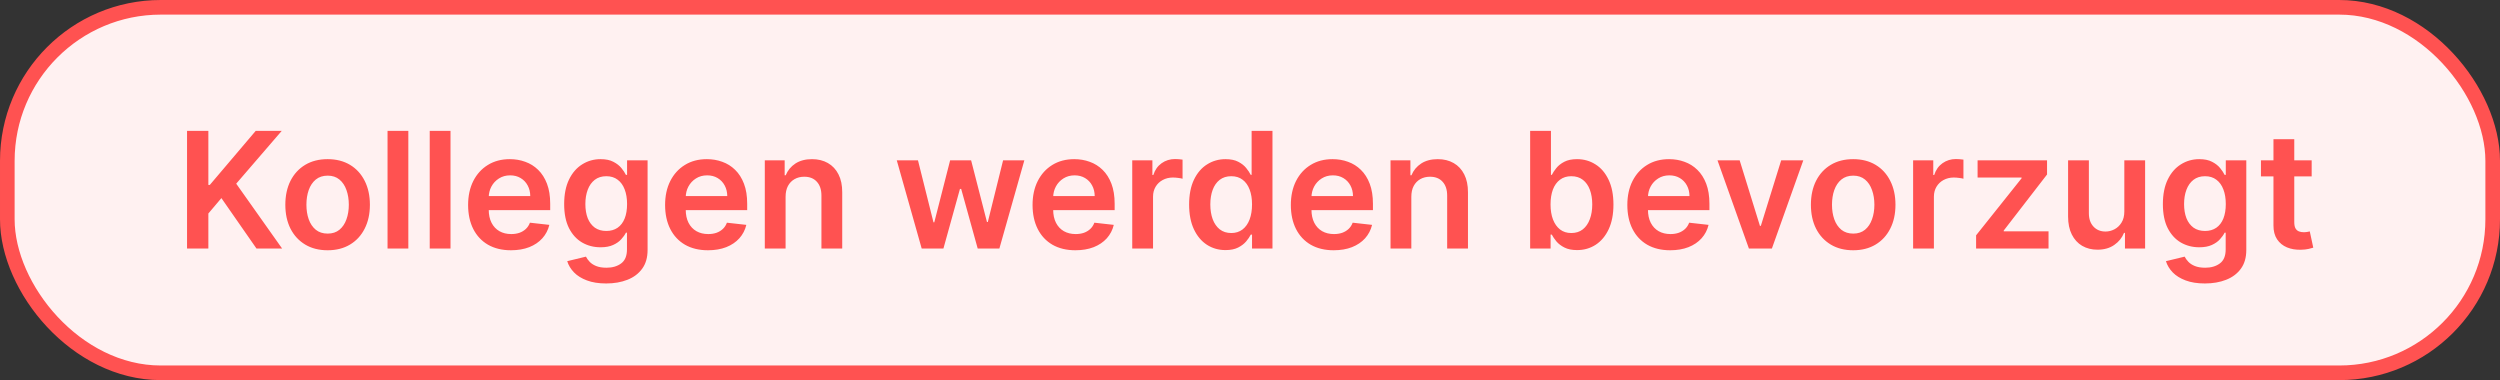 <?xml version="1.0" encoding="utf-8"?>
<svg xmlns="http://www.w3.org/2000/svg" fill="none" height="26" viewBox="0 0 171 26" width="171">
<rect x="0" y="0" width="171" height="26" fill="#333333" stroke="none"/>
<rect fill="#FFF1F1" height="25" rx="10.5" width="170" x="0.5" y="0.5"/>
<rect height="25" rx="10.5" stroke="#FF5251" width="170" x="0.5" y="0.5"/>
<path d="M12.794 17V8.953H14.252V12.65H14.35L17.489 8.953H19.269L16.157 12.564L19.297 17H17.544L15.143 13.55L14.252 14.603V17H12.794ZM22.409 17.118C21.819 17.118 21.308 16.988 20.876 16.729C20.444 16.47 20.109 16.107 19.87 15.64C19.635 15.174 19.517 14.629 19.517 14.006C19.517 13.382 19.635 12.836 19.87 12.367C20.109 11.899 20.444 11.534 20.876 11.275C21.308 11.016 21.819 10.886 22.409 10.886C22.998 10.886 23.509 11.016 23.941 11.275C24.373 11.534 24.707 11.899 24.943 12.367C25.181 12.836 25.301 13.382 25.301 14.006C25.301 14.629 25.181 15.174 24.943 15.64C24.707 16.107 24.373 16.47 23.941 16.729C23.509 16.988 22.998 17.118 22.409 17.118ZM22.416 15.978C22.736 15.978 23.003 15.891 23.218 15.715C23.433 15.537 23.593 15.299 23.698 15C23.805 14.701 23.859 14.369 23.859 14.002C23.859 13.633 23.805 13.299 23.698 13C23.593 12.699 23.433 12.459 23.218 12.281C23.003 12.103 22.736 12.014 22.416 12.014C22.089 12.014 21.817 12.103 21.599 12.281C21.384 12.459 21.223 12.699 21.116 13C21.011 13.299 20.959 13.633 20.959 14.002C20.959 14.369 21.011 14.701 21.116 15C21.223 15.299 21.384 15.537 21.599 15.715C21.817 15.891 22.089 15.978 22.416 15.978ZM27.93 8.953V17H26.508V8.953H27.93ZM30.815 8.953V17H29.393V8.953H30.815ZM34.95 17.118C34.345 17.118 33.822 16.992 33.382 16.741C32.945 16.487 32.608 16.128 32.372 15.664C32.137 15.198 32.019 14.649 32.019 14.018C32.019 13.397 32.137 12.852 32.372 12.383C32.611 11.912 32.943 11.545 33.37 11.283C33.797 11.018 34.299 10.886 34.875 10.886C35.247 10.886 35.598 10.946 35.928 11.067C36.261 11.185 36.554 11.368 36.809 11.617C37.065 11.866 37.267 12.183 37.414 12.568C37.56 12.95 37.634 13.406 37.634 13.935V14.371H32.687V13.413H36.27C36.268 13.14 36.209 12.898 36.093 12.686C35.978 12.471 35.817 12.302 35.61 12.179C35.406 12.056 35.167 11.994 34.895 11.994C34.604 11.994 34.349 12.065 34.129 12.206C33.909 12.345 33.737 12.528 33.614 12.756C33.493 12.982 33.432 13.229 33.429 13.499V14.336C33.429 14.687 33.493 14.988 33.622 15.24C33.75 15.489 33.93 15.68 34.16 15.813C34.391 15.944 34.66 16.01 34.97 16.01C35.176 16.01 35.364 15.981 35.532 15.923C35.699 15.863 35.844 15.775 35.968 15.66C36.091 15.545 36.184 15.402 36.247 15.232L37.575 15.381C37.491 15.732 37.331 16.039 37.095 16.301C36.862 16.56 36.564 16.762 36.2 16.906C35.835 17.047 35.419 17.118 34.95 17.118ZM41.462 19.389C40.951 19.389 40.512 19.32 40.145 19.181C39.779 19.044 39.484 18.861 39.261 18.631C39.039 18.4 38.884 18.145 38.798 17.864L40.079 17.554C40.136 17.672 40.22 17.788 40.33 17.904C40.44 18.022 40.588 18.119 40.774 18.195C40.963 18.273 41.2 18.312 41.485 18.312C41.889 18.312 42.223 18.214 42.487 18.018C42.752 17.824 42.884 17.504 42.884 17.059V15.915H42.813C42.74 16.062 42.633 16.213 42.491 16.367C42.352 16.522 42.168 16.652 41.937 16.756C41.709 16.861 41.422 16.914 41.077 16.914C40.613 16.914 40.193 16.805 39.815 16.587C39.441 16.367 39.142 16.04 38.919 15.605C38.7 15.168 38.589 14.62 38.589 13.963C38.589 13.3 38.7 12.741 38.919 12.285C39.142 11.826 39.442 11.479 39.819 11.244C40.197 11.005 40.617 10.886 41.081 10.886C41.434 10.886 41.725 10.946 41.953 11.067C42.183 11.185 42.367 11.327 42.503 11.495C42.639 11.66 42.743 11.816 42.813 11.963H42.892V10.965H44.295V17.098C44.295 17.614 44.172 18.041 43.925 18.379C43.679 18.717 43.343 18.97 42.916 19.137C42.489 19.305 42.004 19.389 41.462 19.389ZM41.474 15.798C41.775 15.798 42.032 15.724 42.244 15.578C42.456 15.431 42.617 15.22 42.727 14.945C42.837 14.67 42.892 14.34 42.892 13.955C42.892 13.575 42.837 13.242 42.727 12.957C42.62 12.671 42.46 12.45 42.248 12.293C42.038 12.133 41.78 12.053 41.474 12.053C41.157 12.053 40.892 12.136 40.68 12.301C40.468 12.466 40.308 12.692 40.2 12.98C40.093 13.266 40.039 13.591 40.039 13.955C40.039 14.324 40.093 14.648 40.2 14.925C40.31 15.2 40.472 15.415 40.684 15.57C40.899 15.722 41.162 15.798 41.474 15.798ZM48.424 17.118C47.819 17.118 47.297 16.992 46.857 16.741C46.419 16.487 46.083 16.128 45.847 15.664C45.611 15.198 45.493 14.649 45.493 14.018C45.493 13.397 45.611 12.852 45.847 12.383C46.085 11.912 46.418 11.545 46.845 11.283C47.272 11.018 47.773 10.886 48.35 10.886C48.722 10.886 49.073 10.946 49.403 11.067C49.736 11.185 50.029 11.368 50.283 11.617C50.54 11.866 50.741 12.183 50.888 12.568C51.035 12.95 51.108 13.406 51.108 13.935V14.371H46.161V13.413H49.745C49.742 13.14 49.683 12.898 49.568 12.686C49.453 12.471 49.291 12.302 49.085 12.179C48.88 12.056 48.642 11.994 48.369 11.994C48.079 11.994 47.823 12.065 47.603 12.206C47.383 12.345 47.212 12.528 47.089 12.756C46.968 12.982 46.906 13.229 46.904 13.499V14.336C46.904 14.687 46.968 14.988 47.096 15.24C47.225 15.489 47.404 15.68 47.635 15.813C47.865 15.944 48.135 16.01 48.444 16.01C48.651 16.01 48.838 15.981 49.006 15.923C49.174 15.863 49.319 15.775 49.442 15.66C49.565 15.545 49.658 15.402 49.721 15.232L51.049 15.381C50.965 15.732 50.806 16.039 50.57 16.301C50.337 16.56 50.038 16.762 49.674 16.906C49.31 17.047 48.893 17.118 48.424 17.118ZM53.734 13.464V17H52.312V10.965H53.671V11.99H53.742C53.881 11.652 54.102 11.384 54.406 11.185C54.712 10.986 55.091 10.886 55.541 10.886C55.958 10.886 56.321 10.975 56.63 11.153C56.941 11.331 57.182 11.589 57.353 11.927C57.526 12.265 57.611 12.675 57.608 13.157V17H56.186V13.377C56.186 12.974 56.081 12.658 55.871 12.43C55.664 12.202 55.378 12.088 55.011 12.088C54.762 12.088 54.541 12.143 54.347 12.253C54.156 12.361 54.005 12.517 53.895 12.721C53.788 12.925 53.734 13.173 53.734 13.464ZM63.044 17L61.339 10.965H62.789L63.85 15.208H63.905L64.989 10.965H66.424L67.508 15.185H67.567L68.612 10.965H70.066L68.357 17H66.875L65.744 12.921H65.661L64.53 17H63.044ZM73.558 17.118C72.953 17.118 72.43 16.992 71.99 16.741C71.553 16.487 71.216 16.128 70.981 15.664C70.745 15.198 70.627 14.649 70.627 14.018C70.627 13.397 70.745 12.852 70.981 12.383C71.219 11.912 71.552 11.545 71.978 11.283C72.406 11.018 72.907 10.886 73.483 10.886C73.855 10.886 74.206 10.946 74.537 11.067C74.869 11.185 75.162 11.368 75.417 11.617C75.673 11.866 75.875 12.183 76.022 12.568C76.168 12.95 76.242 13.406 76.242 13.935V14.371H71.295V13.413H74.878C74.876 13.14 74.817 12.898 74.701 12.686C74.586 12.471 74.425 12.302 74.218 12.179C74.014 12.056 73.775 11.994 73.503 11.994C73.212 11.994 72.957 12.065 72.737 12.206C72.517 12.345 72.345 12.528 72.222 12.756C72.102 12.982 72.04 13.229 72.037 13.499V14.336C72.037 14.687 72.102 14.988 72.23 15.24C72.358 15.489 72.538 15.68 72.768 15.813C72.999 15.944 73.269 16.01 73.578 16.01C73.785 16.01 73.972 15.981 74.14 15.923C74.307 15.863 74.453 15.775 74.576 15.66C74.699 15.545 74.792 15.402 74.855 15.232L76.183 15.381C76.099 15.732 75.939 16.039 75.704 16.301C75.47 16.56 75.172 16.762 74.808 16.906C74.444 17.047 74.027 17.118 73.558 17.118ZM77.445 17V10.965H78.824V11.97H78.887C78.997 11.622 79.186 11.354 79.453 11.165C79.723 10.974 80.031 10.878 80.376 10.878C80.455 10.878 80.543 10.882 80.64 10.89C80.739 10.895 80.822 10.904 80.887 10.918V12.226C80.827 12.205 80.731 12.187 80.6 12.171C80.472 12.153 80.348 12.143 80.227 12.143C79.968 12.143 79.735 12.2 79.528 12.312C79.323 12.422 79.162 12.576 79.044 12.772C78.927 12.969 78.868 13.195 78.868 13.452V17H77.445ZM83.823 17.106C83.349 17.106 82.925 16.984 82.55 16.741C82.176 16.497 81.88 16.143 81.662 15.68C81.445 15.216 81.336 14.653 81.336 13.99C81.336 13.32 81.446 12.754 81.666 12.293C81.889 11.829 82.189 11.479 82.566 11.244C82.943 11.005 83.364 10.886 83.827 10.886C84.181 10.886 84.472 10.946 84.7 11.067C84.927 11.185 85.108 11.327 85.242 11.495C85.375 11.66 85.479 11.816 85.552 11.963H85.611V8.953H87.037V17H85.639V16.049H85.552C85.479 16.196 85.373 16.352 85.234 16.517C85.095 16.679 84.912 16.818 84.684 16.933C84.456 17.049 84.169 17.106 83.823 17.106ZM84.22 15.939C84.521 15.939 84.778 15.858 84.99 15.695C85.203 15.53 85.364 15.301 85.474 15.008C85.584 14.714 85.639 14.373 85.639 13.982C85.639 13.592 85.584 13.253 85.474 12.965C85.366 12.677 85.207 12.453 84.994 12.293C84.785 12.133 84.527 12.053 84.22 12.053C83.903 12.053 83.639 12.136 83.427 12.301C83.214 12.466 83.055 12.694 82.947 12.984C82.84 13.275 82.786 13.608 82.786 13.982C82.786 14.36 82.84 14.696 82.947 14.992C83.057 15.286 83.218 15.517 83.43 15.688C83.645 15.855 83.909 15.939 84.22 15.939ZM91.225 17.118C90.62 17.118 90.097 16.992 89.657 16.741C89.22 16.487 88.883 16.128 88.647 15.664C88.412 15.198 88.294 14.649 88.294 14.018C88.294 13.397 88.412 12.852 88.647 12.383C88.886 11.912 89.219 11.545 89.646 11.283C90.073 11.018 90.574 10.886 91.15 10.886C91.522 10.886 91.874 10.946 92.204 11.067C92.536 11.185 92.83 11.368 93.084 11.617C93.34 11.866 93.542 12.183 93.689 12.568C93.835 12.95 93.909 13.406 93.909 13.935V14.371H88.962V13.413H92.545C92.543 13.14 92.484 12.898 92.368 12.686C92.253 12.471 92.092 12.302 91.885 12.179C91.681 12.056 91.442 11.994 91.17 11.994C90.879 11.994 90.624 12.065 90.404 12.206C90.184 12.345 90.012 12.528 89.889 12.756C89.769 12.982 89.707 13.229 89.704 13.499V14.336C89.704 14.687 89.769 14.988 89.897 15.24C90.025 15.489 90.205 15.68 90.435 15.813C90.666 15.944 90.936 16.01 91.245 16.01C91.452 16.01 91.639 15.981 91.807 15.923C91.974 15.863 92.12 15.775 92.243 15.66C92.366 15.545 92.459 15.402 92.522 15.232L93.85 15.381C93.766 15.732 93.606 16.039 93.371 16.301C93.137 16.56 92.839 16.762 92.475 16.906C92.111 17.047 91.694 17.118 91.225 17.118ZM96.535 13.464V17H95.112V10.965H96.472V11.99H96.542C96.681 11.652 96.903 11.384 97.207 11.185C97.513 10.986 97.891 10.886 98.342 10.886C98.758 10.886 99.121 10.975 99.43 11.153C99.742 11.331 99.983 11.589 100.153 11.927C100.326 12.265 100.411 12.675 100.409 13.157V17H98.986V13.377C98.986 12.974 98.882 12.658 98.672 12.43C98.465 12.202 98.178 12.088 97.812 12.088C97.563 12.088 97.341 12.143 97.147 12.253C96.956 12.361 96.806 12.517 96.696 12.721C96.588 12.925 96.535 13.173 96.535 13.464ZM104.662 17V8.953H106.085V11.963H106.144C106.217 11.816 106.32 11.66 106.454 11.495C106.588 11.327 106.768 11.185 106.996 11.067C107.224 10.946 107.515 10.886 107.869 10.886C108.335 10.886 108.755 11.005 109.13 11.244C109.507 11.479 109.806 11.829 110.026 12.293C110.248 12.754 110.36 13.32 110.36 13.99C110.36 14.653 110.251 15.216 110.034 15.68C109.816 16.143 109.52 16.497 109.146 16.741C108.771 16.984 108.347 17.106 107.873 17.106C107.527 17.106 107.24 17.049 107.012 16.933C106.784 16.818 106.601 16.679 106.462 16.517C106.326 16.352 106.22 16.196 106.144 16.049H106.061V17H104.662ZM106.057 13.982C106.057 14.373 106.112 14.714 106.222 15.008C106.335 15.301 106.496 15.53 106.706 15.695C106.918 15.858 107.174 15.939 107.476 15.939C107.79 15.939 108.053 15.855 108.265 15.688C108.478 15.517 108.637 15.286 108.745 14.992C108.855 14.696 108.91 14.36 108.91 13.982C108.91 13.608 108.856 13.275 108.749 12.984C108.641 12.694 108.482 12.466 108.269 12.301C108.057 12.136 107.793 12.053 107.476 12.053C107.172 12.053 106.914 12.133 106.702 12.293C106.489 12.453 106.328 12.677 106.218 12.965C106.111 13.253 106.057 13.592 106.057 13.982ZM114.241 17.118C113.636 17.118 113.113 16.992 112.673 16.741C112.236 16.487 111.899 16.128 111.663 15.664C111.428 15.198 111.31 14.649 111.31 14.018C111.31 13.397 111.428 12.852 111.663 12.383C111.902 11.912 112.234 11.545 112.661 11.283C113.088 11.018 113.59 10.886 114.166 10.886C114.538 10.886 114.889 10.946 115.219 11.067C115.552 11.185 115.845 11.368 116.099 11.617C116.356 11.866 116.558 12.183 116.705 12.568C116.851 12.95 116.925 13.406 116.925 13.935V14.371H111.978V13.413H115.561C115.559 13.14 115.5 12.898 115.384 12.686C115.269 12.471 115.108 12.302 114.901 12.179C114.697 12.056 114.458 11.994 114.186 11.994C113.895 11.994 113.64 12.065 113.42 12.206C113.2 12.345 113.028 12.528 112.905 12.756C112.784 12.982 112.723 13.229 112.72 13.499V14.336C112.72 14.687 112.784 14.988 112.913 15.24C113.041 15.489 113.221 15.68 113.451 15.813C113.682 15.944 113.951 16.01 114.261 16.01C114.467 16.01 114.655 15.981 114.822 15.923C114.99 15.863 115.135 15.775 115.259 15.66C115.382 15.545 115.475 15.402 115.538 15.232L116.866 15.381C116.782 15.732 116.622 16.039 116.386 16.301C116.153 16.56 115.855 16.762 115.49 16.906C115.126 17.047 114.71 17.118 114.241 17.118ZM123.346 10.965L121.197 17H119.625L117.476 10.965H118.992L120.379 15.448H120.442L121.833 10.965H123.346ZM126.758 17.118C126.168 17.118 125.657 16.988 125.225 16.729C124.793 16.47 124.458 16.107 124.219 15.64C123.984 15.174 123.866 14.629 123.866 14.006C123.866 13.382 123.984 12.836 124.219 12.367C124.458 11.899 124.793 11.534 125.225 11.275C125.657 11.016 126.168 10.886 126.758 10.886C127.347 10.886 127.858 11.016 128.29 11.275C128.722 11.534 129.056 11.899 129.292 12.367C129.53 12.836 129.65 13.382 129.65 14.006C129.65 14.629 129.53 15.174 129.292 15.64C129.056 16.107 128.722 16.47 128.29 16.729C127.858 16.988 127.347 17.118 126.758 17.118ZM126.765 15.978C127.085 15.978 127.352 15.891 127.567 15.715C127.782 15.537 127.942 15.299 128.046 15C128.154 14.701 128.208 14.369 128.208 14.002C128.208 13.633 128.154 13.299 128.046 13C127.942 12.699 127.782 12.459 127.567 12.281C127.352 12.103 127.085 12.014 126.765 12.014C126.438 12.014 126.166 12.103 125.948 12.281C125.733 12.459 125.572 12.699 125.465 13C125.36 13.299 125.308 13.633 125.308 14.002C125.308 14.369 125.36 14.701 125.465 15C125.572 15.299 125.733 15.537 125.948 15.715C126.166 15.891 126.438 15.978 126.765 15.978ZM130.857 17V10.965H132.236V11.97H132.299C132.409 11.622 132.598 11.354 132.865 11.165C133.135 10.974 133.442 10.878 133.788 10.878C133.867 10.878 133.954 10.882 134.051 10.89C134.151 10.895 134.233 10.904 134.299 10.918V12.226C134.239 12.205 134.143 12.187 134.012 12.171C133.884 12.153 133.759 12.143 133.639 12.143C133.379 12.143 133.146 12.2 132.939 12.312C132.735 12.422 132.574 12.576 132.456 12.772C132.338 12.969 132.279 13.195 132.279 13.452V17H130.857ZM135.165 17V16.096L138.277 12.194V12.143H135.267V10.965H140.018V11.935L137.055 15.77V15.821H140.12V17H135.165ZM145.304 14.462V10.965H146.726V17H145.347V15.927H145.284C145.148 16.265 144.924 16.542 144.612 16.756C144.303 16.971 143.922 17.079 143.469 17.079C143.073 17.079 142.724 16.991 142.42 16.815C142.118 16.637 141.883 16.379 141.712 16.041C141.542 15.701 141.457 15.29 141.457 14.807V10.965H142.879V14.587C142.879 14.97 142.984 15.274 143.194 15.499C143.403 15.724 143.678 15.837 144.019 15.837C144.229 15.837 144.432 15.786 144.628 15.684C144.824 15.582 144.986 15.43 145.111 15.228C145.24 15.024 145.304 14.768 145.304 14.462ZM150.814 19.389C150.303 19.389 149.864 19.32 149.497 19.181C149.131 19.044 148.836 18.861 148.613 18.631C148.391 18.4 148.236 18.145 148.15 17.864L149.431 17.554C149.488 17.672 149.572 17.788 149.682 17.904C149.792 18.022 149.94 18.119 150.126 18.195C150.315 18.273 150.552 18.312 150.837 18.312C151.241 18.312 151.575 18.214 151.839 18.018C152.104 17.824 152.236 17.504 152.236 17.059V15.915H152.165C152.092 16.062 151.985 16.213 151.843 16.367C151.704 16.522 151.52 16.652 151.289 16.756C151.061 16.861 150.774 16.914 150.429 16.914C149.965 16.914 149.545 16.805 149.167 16.587C148.793 16.367 148.494 16.04 148.271 15.605C148.051 15.168 147.941 14.62 147.941 13.963C147.941 13.3 148.051 12.741 148.271 12.285C148.494 11.826 148.794 11.479 149.171 11.244C149.548 11.005 149.969 10.886 150.433 10.886C150.786 10.886 151.077 10.946 151.305 11.067C151.535 11.185 151.719 11.327 151.855 11.495C151.991 11.66 152.095 11.816 152.165 11.963H152.244V10.965H153.647V17.098C153.647 17.614 153.524 18.041 153.277 18.379C153.031 18.717 152.694 18.97 152.267 19.137C151.841 19.305 151.356 19.389 150.814 19.389ZM150.825 15.798C151.127 15.798 151.383 15.724 151.596 15.578C151.808 15.431 151.969 15.22 152.079 14.945C152.189 14.67 152.244 14.34 152.244 13.955C152.244 13.575 152.189 13.242 152.079 12.957C151.971 12.671 151.812 12.45 151.6 12.293C151.39 12.133 151.132 12.053 150.825 12.053C150.508 12.053 150.244 12.136 150.032 12.301C149.82 12.466 149.66 12.692 149.552 12.98C149.445 13.266 149.391 13.591 149.391 13.955C149.391 14.324 149.445 14.648 149.552 14.925C149.662 15.2 149.823 15.415 150.036 15.57C150.25 15.722 150.514 15.798 150.825 15.798ZM158.118 10.965V12.065H154.649V10.965H158.118ZM155.505 9.519H156.928V15.185C156.928 15.376 156.956 15.523 157.014 15.625C157.074 15.724 157.153 15.792 157.25 15.829C157.347 15.866 157.454 15.884 157.572 15.884C157.661 15.884 157.742 15.877 157.816 15.864C157.892 15.851 157.949 15.84 157.989 15.829L158.228 16.941C158.152 16.967 158.044 16.996 157.902 17.027C157.763 17.059 157.593 17.077 157.391 17.082C157.035 17.093 156.714 17.039 156.429 16.921C156.143 16.801 155.916 16.615 155.749 16.363C155.584 16.112 155.503 15.798 155.505 15.42V9.519Z" fill="#FF5251"/>
</svg>